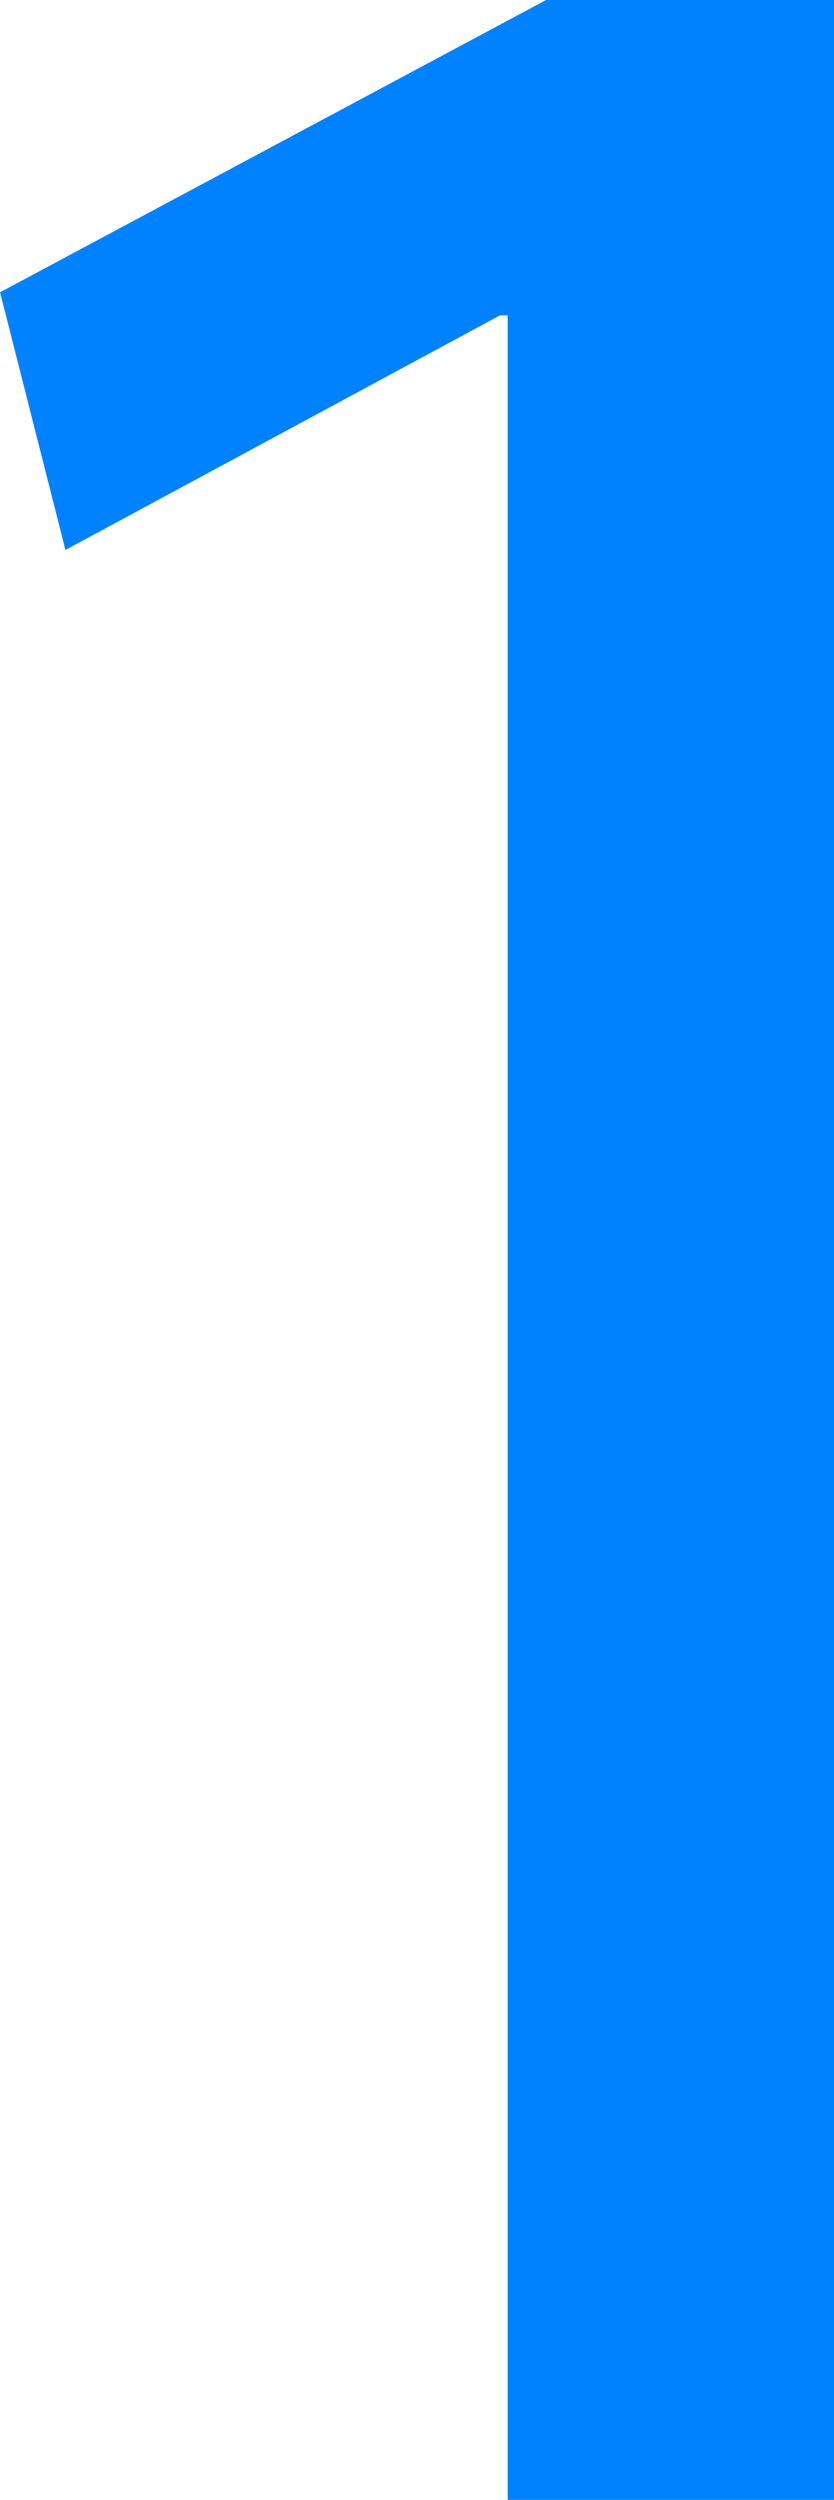 <svg xmlns="http://www.w3.org/2000/svg" width="10.844" height="32.5" viewBox="0 0 10.844 32.5">
<defs>
    <style>
      .cls-1 {
        fill: #0082ff;
        fill-rule: evenodd;
      }
    </style>
  </defs>
  <path id="_1" data-name="1" class="cls-1" d="M418.976,4623h4.251v-32.5h-3.751l-7.1,3.8,0.85,3.35,5.65-3.05h0.1V4623Z" transform="translate(-412.375 -4590.5)"/>
</svg>
